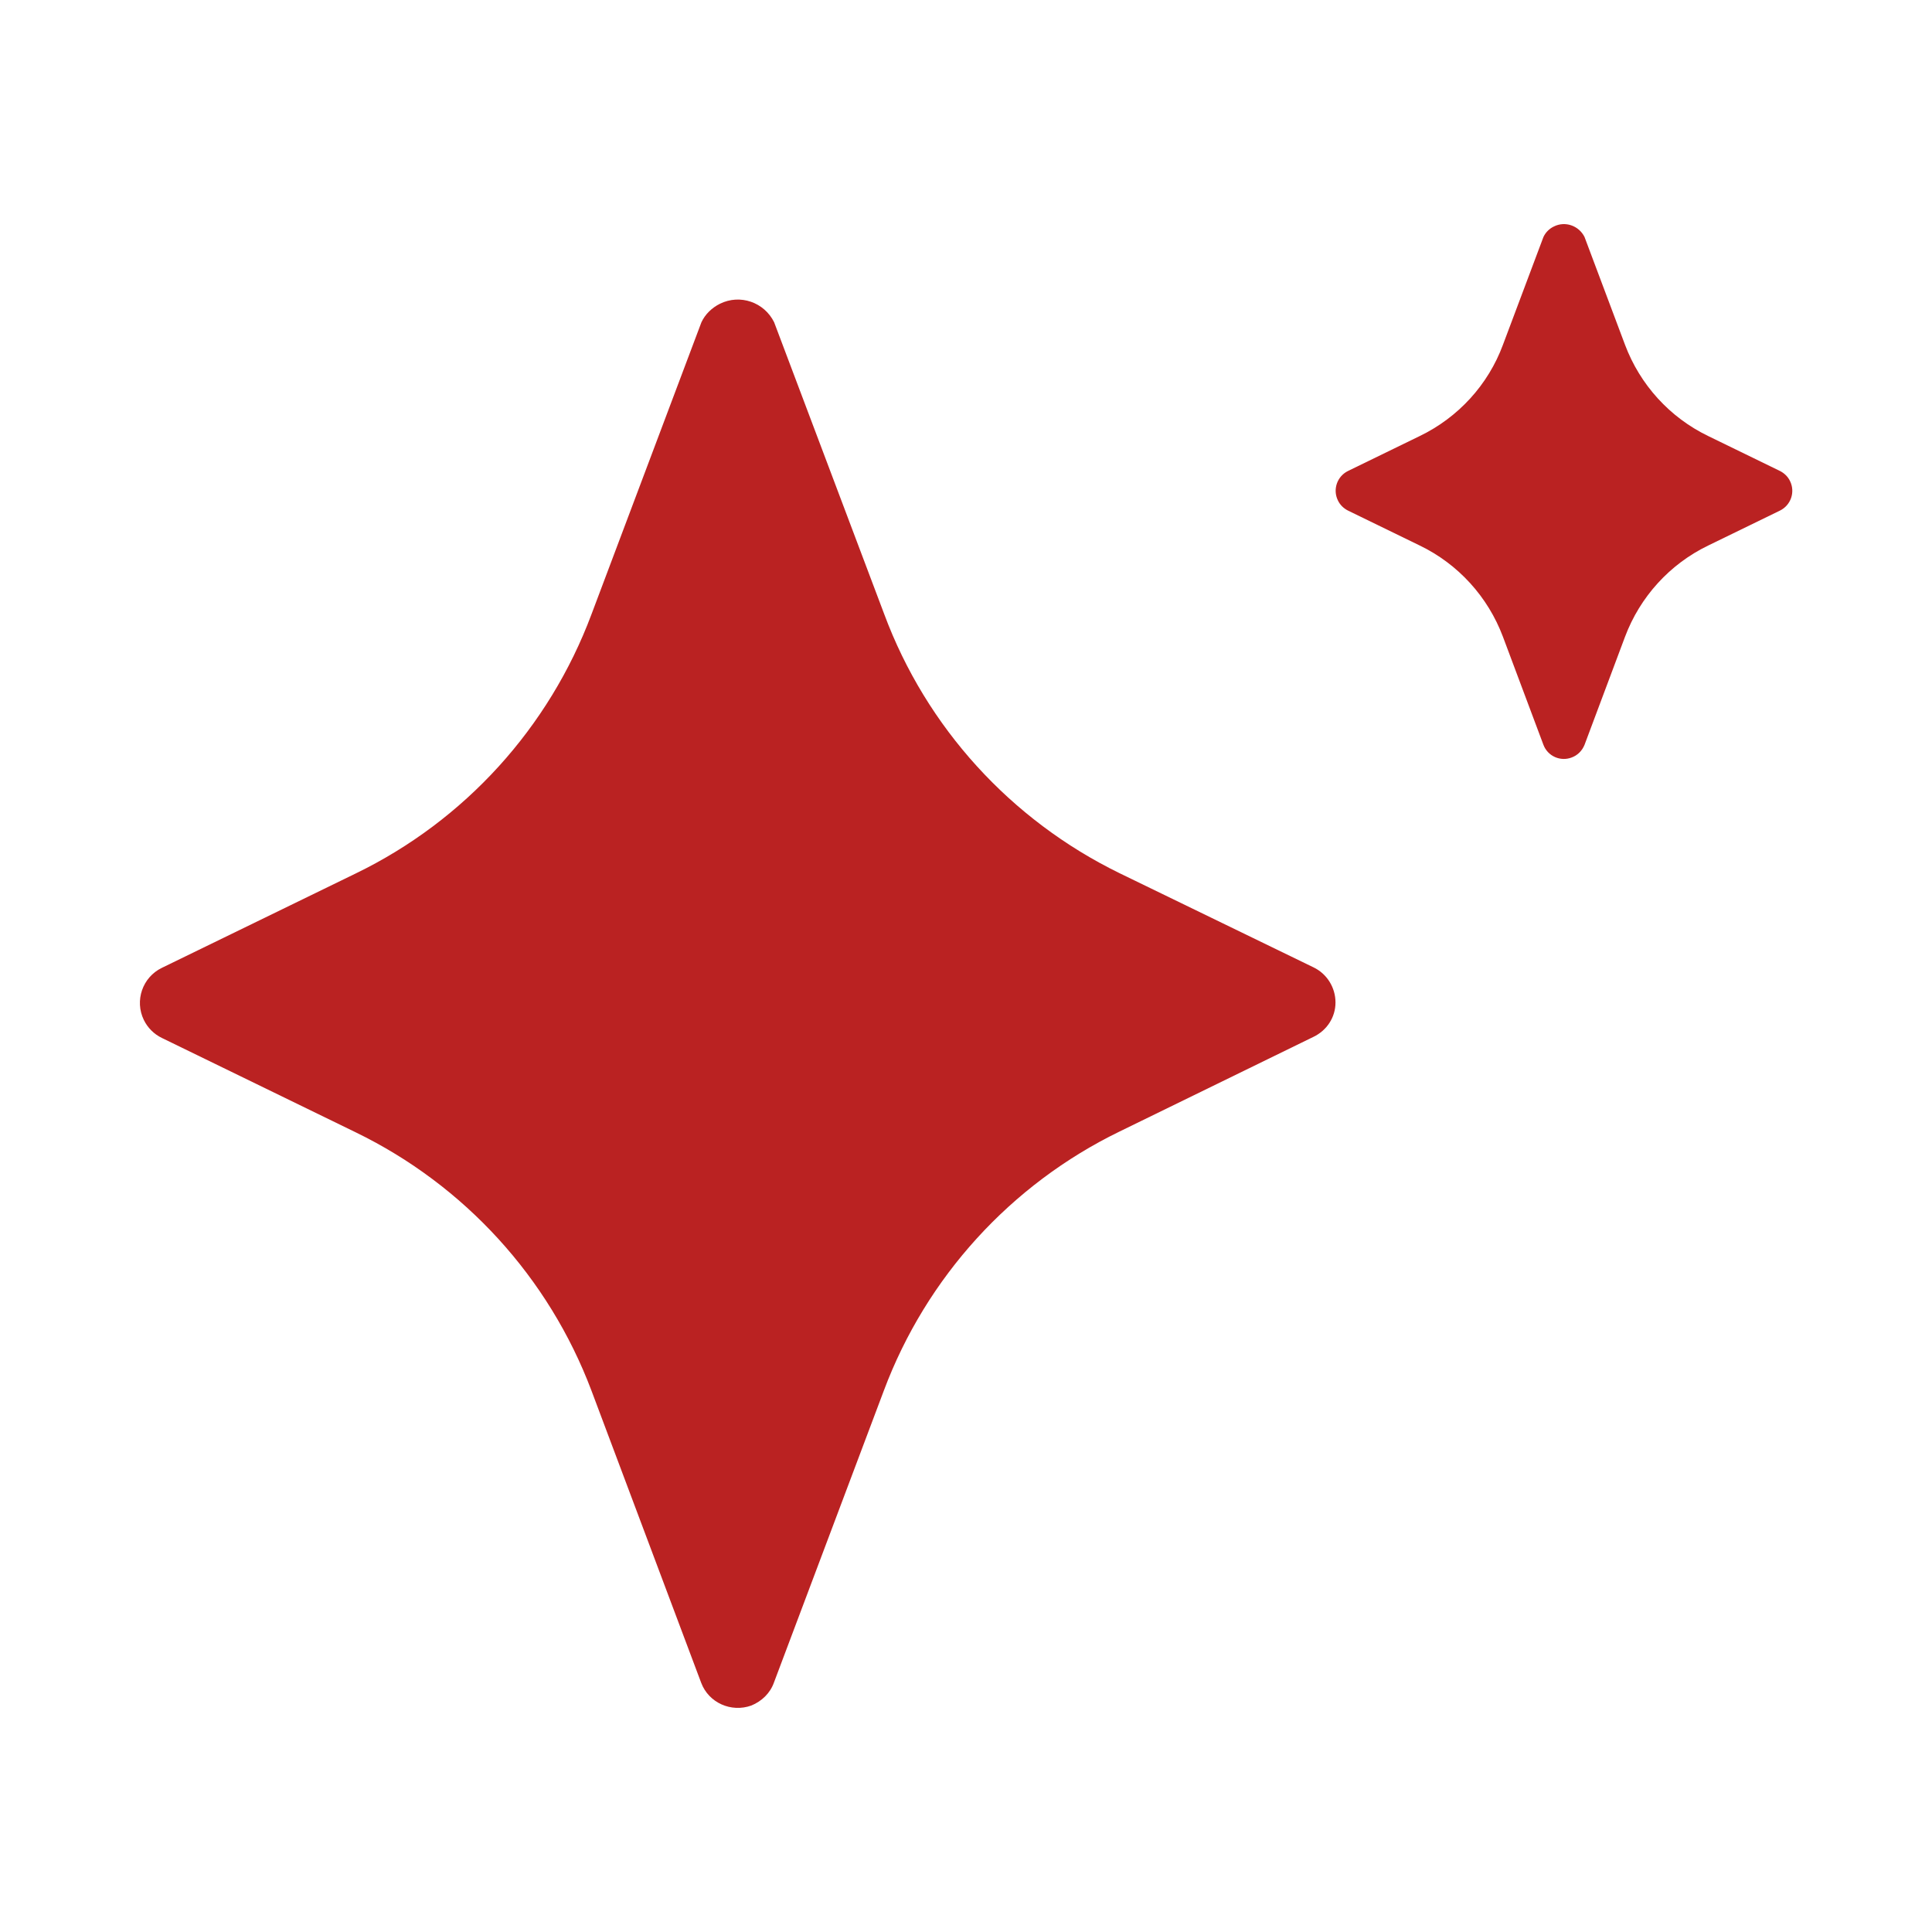 <svg viewBox="0 0 72 72" version="1.1" xmlns="http://www.w3.org/2000/svg" id="Layer_1">
  
  <defs>
    <style>
      .st0 {
        fill: #ba2222;
      }
    </style>
  </defs>
  <path d="M48.95,38.64l-7.23,3.53c-4.05,1.97-7.2,5.43-8.78,9.65l-4.1,10.89c-.14.39-.45.69-.84.85-.75.27-1.59-.1-1.87-.85l-4.09-10.89c-1.59-4.21-4.73-7.65-8.78-9.62l-7.23-3.52c-.29-.14-.53-.38-.67-.67-.35-.72-.05-1.59.67-1.94l7.23-3.52c4.06-1.97,7.2-5.43,8.78-9.65l4.1-10.89c.14-.3.39-.54.69-.69.75-.37,1.65-.06,2.02.69l4.1,10.87c1.57,4.23,4.72,7.68,8.77,9.66l7.23,3.51c.5.24.82.75.82,1.31,0,.55-.32,1.04-.82,1.28Z" class="st0"></path>
  <path d="M66.33,19.03l-2.67,1.3c-1.43.69-2.54,1.91-3.1,3.4l-1.51,4.03c-.09.22-.26.39-.48.47-.42.16-.89-.05-1.05-.47l-1.51-4.03c-.56-1.49-1.67-2.71-3.1-3.4l-2.67-1.3c-.16-.08-.3-.21-.38-.38-.2-.41-.03-.9.38-1.1l2.67-1.3c1.43-.69,2.55-1.91,3.1-3.4l1.51-4.02c.08-.17.22-.31.39-.39.42-.21.93-.03,1.14.39l1.51,4.02c.56,1.49,1.67,2.71,3.1,3.4l2.67,1.3c.16.08.3.21.38.38.2.41.03.9-.38,1.1Z" class="st0"></path>
</svg>